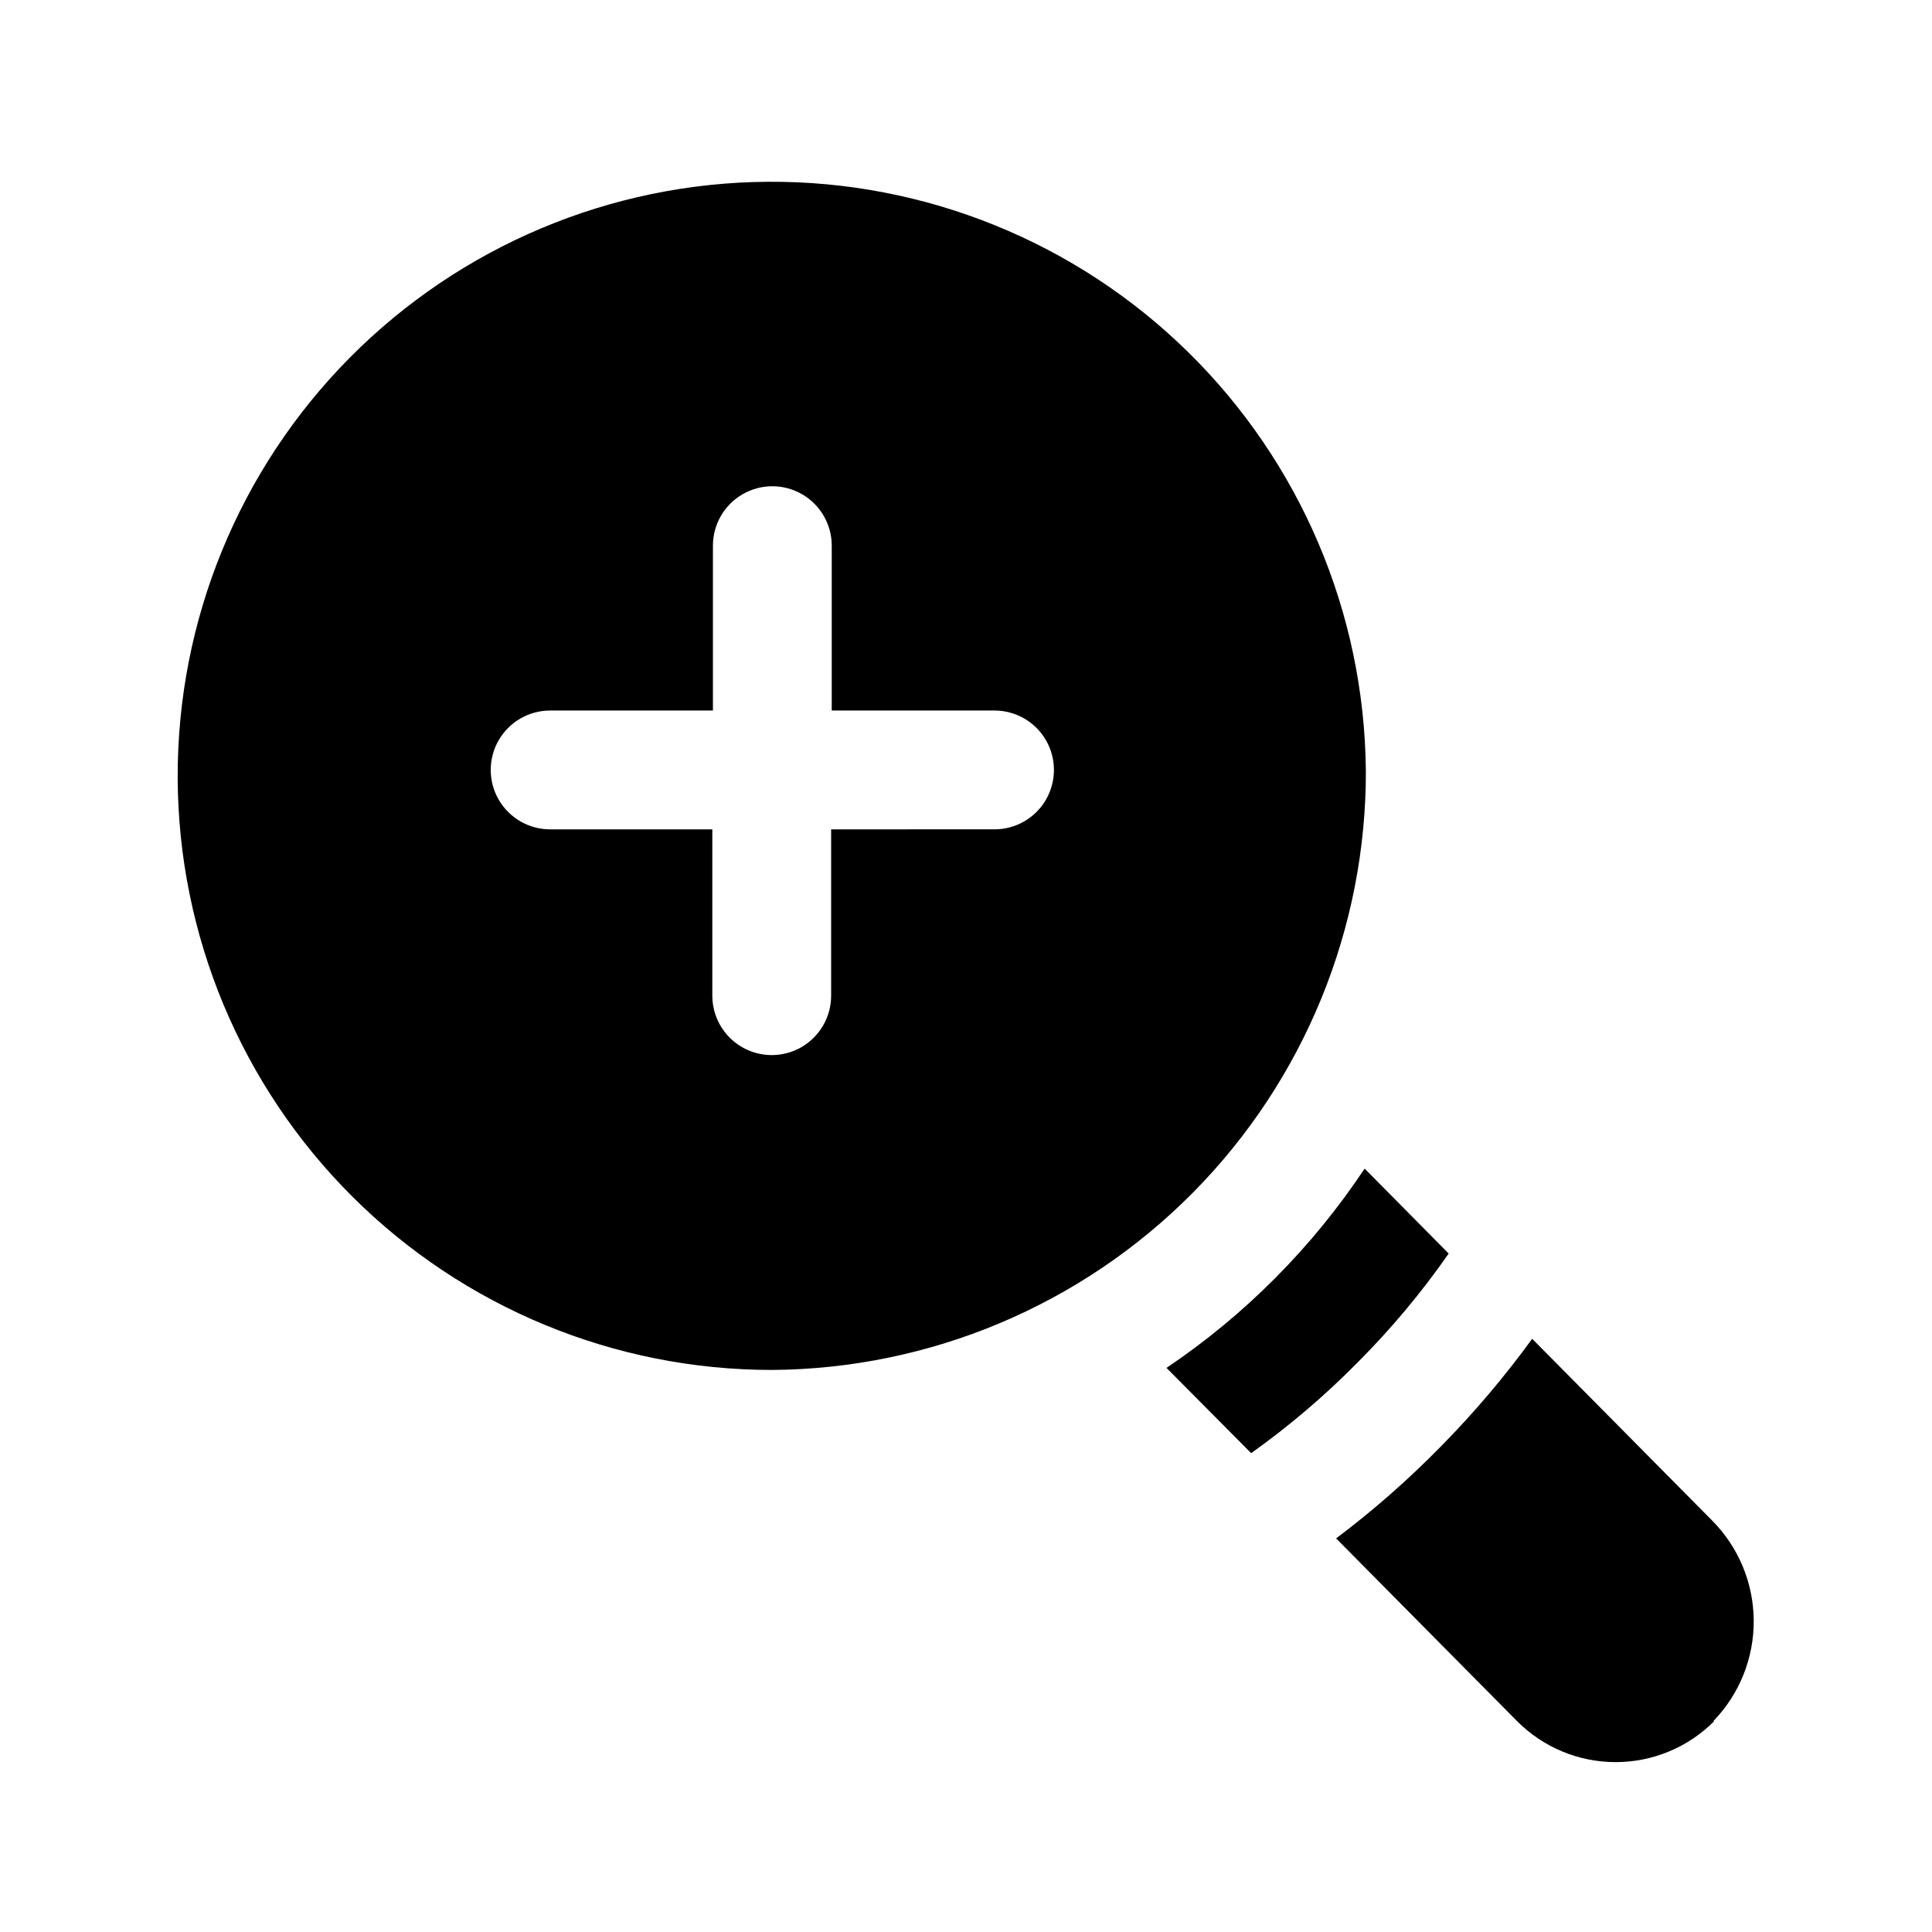 <?xml version="1.0" encoding="UTF-8"?>
<!-- Uploaded to: ICON Repo, www.svgrepo.com, Generator: ICON Repo Mixer Tools -->
<svg fill="#000000" width="800px" height="800px" version="1.1" viewBox="144 144 512 512" xmlns="http://www.w3.org/2000/svg">
 <path d="m505.96 348.04c-0.418-41.664-17.332-81.461-47.039-110.68-29.703-29.215-69.777-45.465-111.44-45.188-41.664 0.277-81.52 17.059-110.83 46.664-29.316 29.609-45.699 69.629-45.562 111.29 0.141 41.664 16.785 81.574 46.297 110.99 29.508 29.414 69.473 45.93 111.14 45.934 41.945-0.27 82.07-17.16 111.59-46.969 29.512-29.809 46-70.102 45.855-112.05zm-98.559 15.742-43.141 0.004v44.082c0 5.625-3 10.82-7.871 13.633-4.871 2.812-10.871 2.812-15.742 0-4.871-2.812-7.875-8.008-7.875-13.633v-44.082h-42.98c-5.625 0-10.82-3.004-13.633-7.875-2.812-4.871-2.812-10.871 0-15.742s8.008-7.871 13.633-7.871h43.141v-43.691c0-5.625 3-10.824 7.871-13.633 4.871-2.812 10.871-2.812 15.746 0 4.871 2.809 7.871 8.008 7.871 13.633v43.691h43.141-0.004c5.625 0 10.824 3 13.637 7.871s2.812 10.871 0 15.742c-2.812 4.871-8.012 7.875-13.637 7.875zm96.434 141.23c-8.707 8.832-18.16 16.895-28.262 24.09l-22.434-22.594h-0.004c20.789-14.004 38.629-31.949 52.508-52.82l22.277 22.516v-0.004c-7.168 10.293-15.227 19.934-24.086 28.812zm94.465 95.094h-0.004c-6.914 6.961-16.32 10.875-26.133 10.875s-19.219-3.914-26.137-10.875l-47.941-48.414c9.895-7.445 19.211-15.629 27.867-24.48 8.727-8.859 16.777-18.359 24.09-28.418l47.703 48.176c7 7.051 10.953 16.57 11.012 26.504 0.059 9.938-3.781 19.5-10.695 26.633z"/>
</svg>